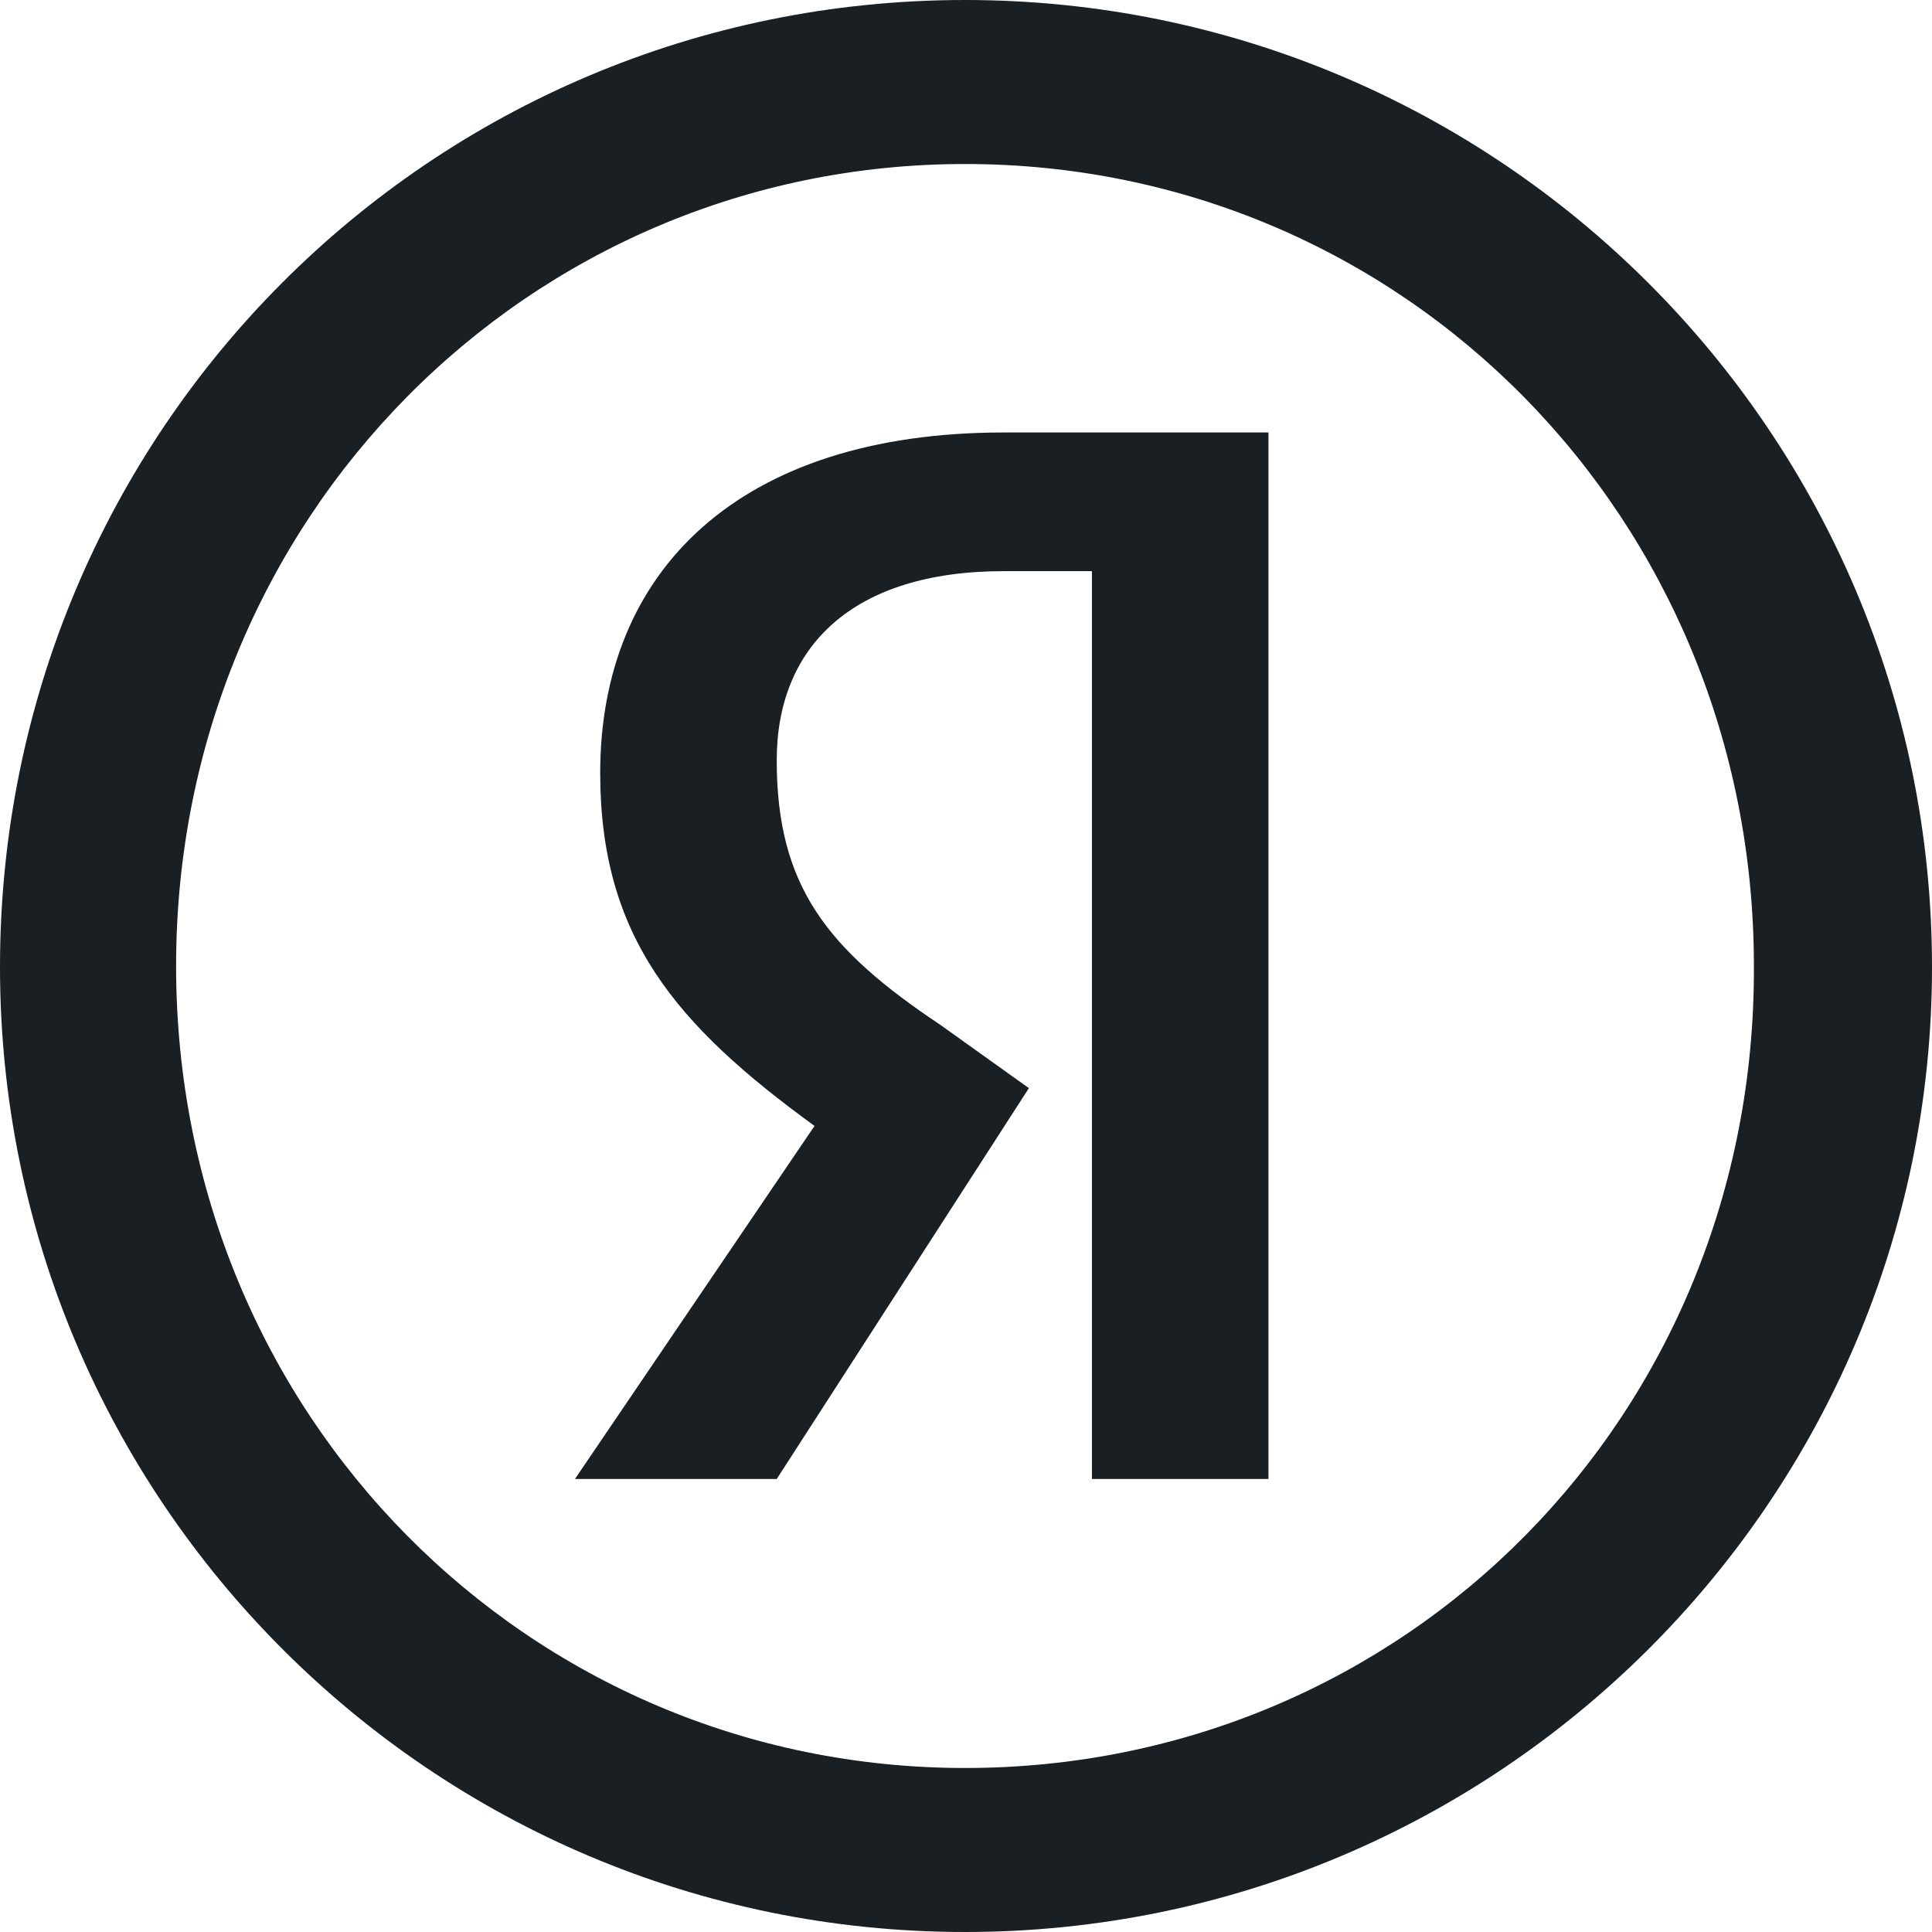 <svg width="200" height="200" viewBox="0 0 200 200" fill="none" xmlns="http://www.w3.org/2000/svg">
<g clip-path="url(#clip0_57_201)">
<path d="M200 100.104C200 44.896 155.215 0 99.896 0C44.593 0 0 44.689 0 100.104C0 155.215 44.689 200 99.896 200C155.111 200 200 155.207 200 100.104ZM99.896 183.022C54.689 183.022 18.23 146.459 18.23 100C18.23 53.644 54.689 16.978 99.896 16.978C145.422 16.978 181.563 53.748 181.563 100C181.778 146.563 145.415 183.022 99.896 183.022Z" fill="#1A1F23"/>
<path d="M113.037 59.126H103.904C88.237 59.126 80.407 66.956 80.407 78.704C80.407 91.756 85.63 98.281 97.37 106.111L106.511 112.644L80.407 153.104H59.519L84.319 116.556C69.963 106.111 62.133 96.978 62.133 80.007C62.133 59.126 76.489 44.77 103.904 44.77H131.311V153.104H113.037V59.126Z" fill="#1A1F23"/>
</g>
<defs>
<clipPath id="clip0_57_201">
<rect width="200" height="200" fill="white"/>
</clipPath>
</defs>
</svg>
